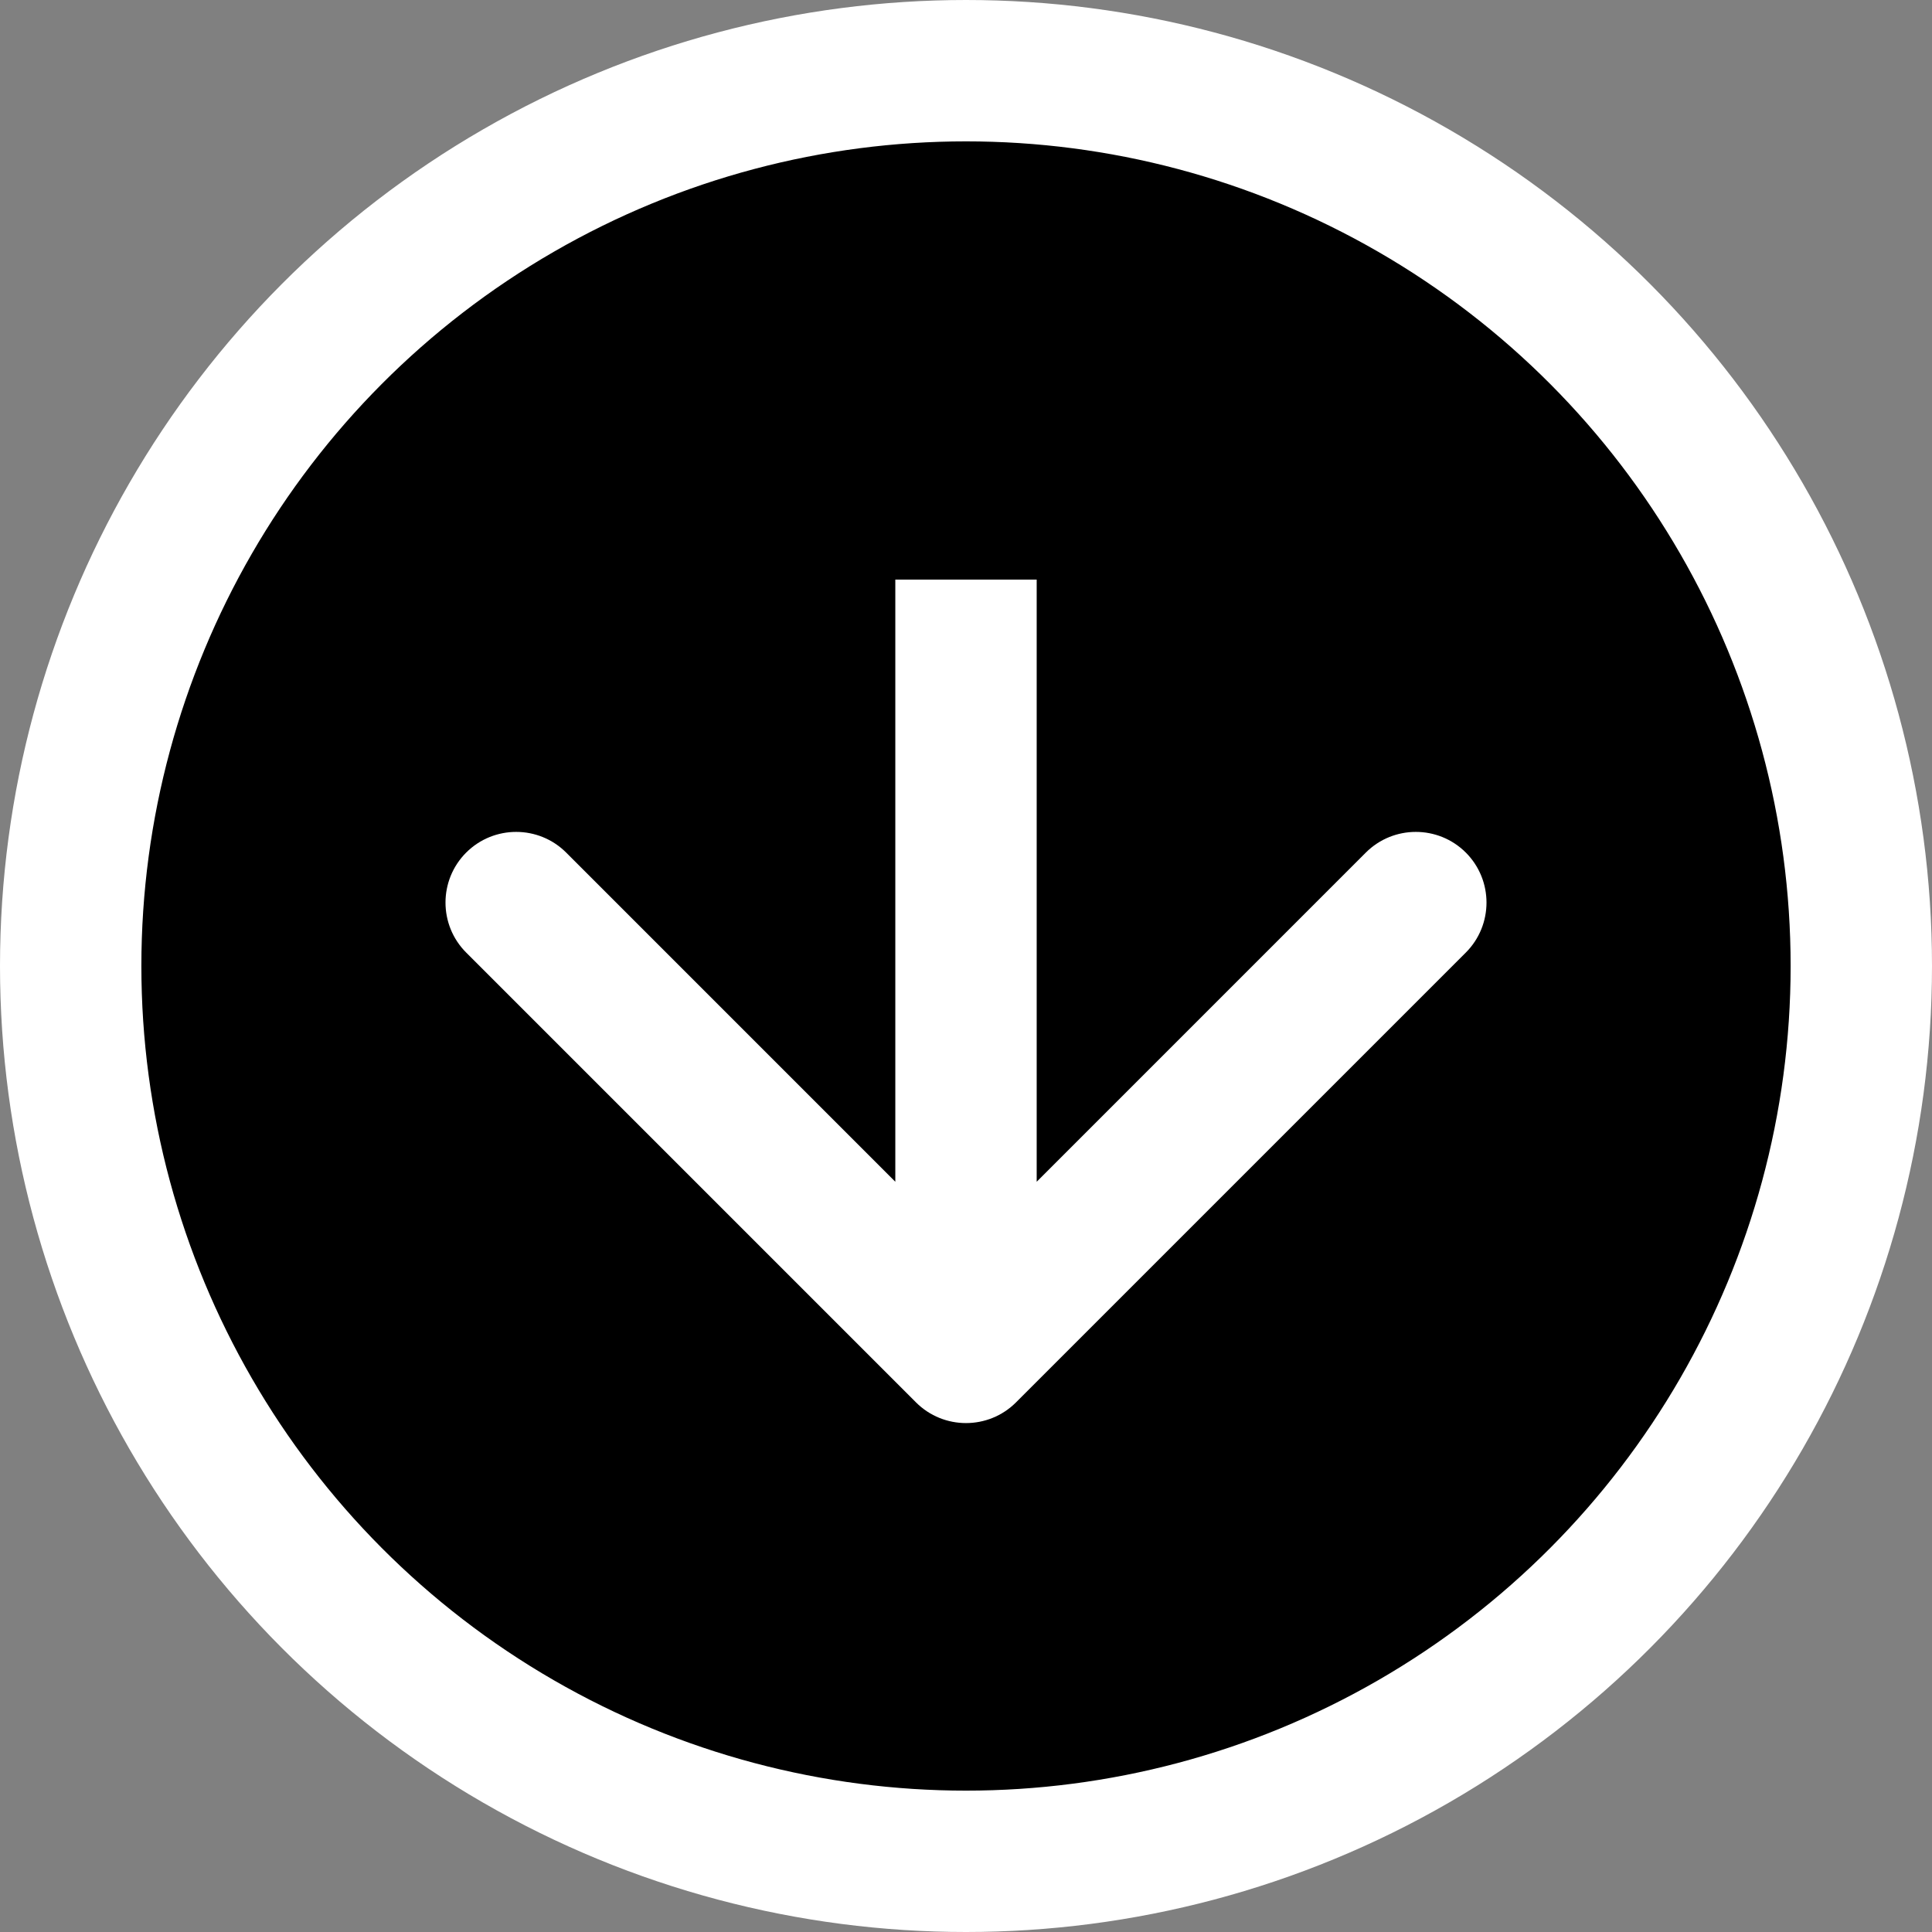 <?xml version="1.0" encoding="UTF-8"?> <svg xmlns="http://www.w3.org/2000/svg" width="41" height="41" viewBox="0 0 41 41" fill="none"><rect x="0" y="0" width="41" height="41" fill="#808080" stroke="none"/><circle cx="20.5" cy="20.5" r="19" fill="black" stroke="white" stroke-width="3"></circle><path d="M19.439 29.761C20.025 30.346 20.975 30.346 21.561 29.761L31.107 20.215C31.692 19.629 31.692 18.679 31.107 18.093C30.521 17.508 29.571 17.508 28.985 18.093L20.5 26.579L12.015 18.093C11.429 17.508 10.479 17.508 9.893 18.093C9.308 18.679 9.308 19.629 9.893 20.215L19.439 29.761ZM20.5 12.3L19 12.3L19 28.7L20.5 28.7L22 28.7L22 12.3L20.5 12.3Z" fill="white"></path></svg> 